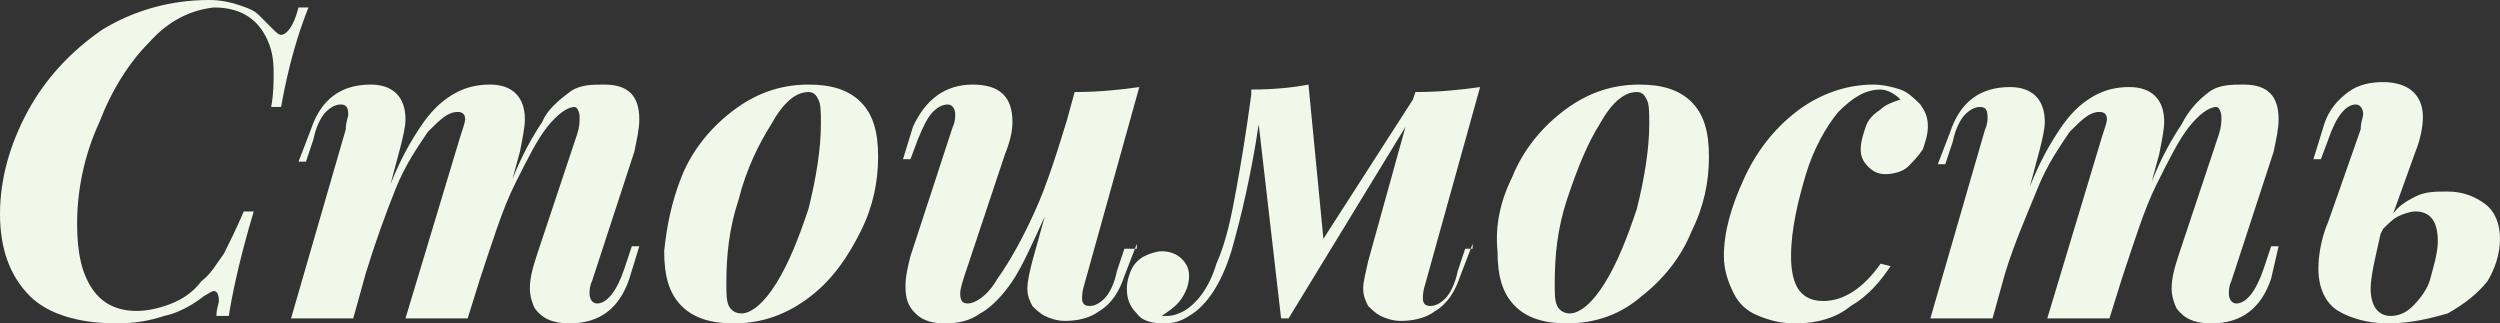 <?xml version="1.0" encoding="UTF-8"?> <!-- Generator: Adobe Illustrator 24.0.0, SVG Export Plug-In . SVG Version: 6.00 Build 0) --> <svg xmlns="http://www.w3.org/2000/svg" xmlns:xlink="http://www.w3.org/1999/xlink" id="Слой_1" x="0px" y="0px" viewBox="0 0 100.5 13" style="enable-background:new 0 0 100.5 13;" xml:space="preserve"><rect x="0" y="0" width="100.5" height="13" fill="#333333" stroke="none"/> <style type="text/css"> .st0{fill:#F1F8EA;} </style> <g> <path class="st0" d="M11.3,4.3h-0.4C11,3.8,11,3.3,11,2.9c0-0.6-0.1-1-0.3-1.4c-0.4-0.8-1.1-1.2-2.1-1.2C7.7,0.4,6.8,0.8,6,1.7 c-0.8,0.8-1.5,1.9-2,3.2C3.4,6.2,3.1,7.6,3.1,9c0,1.2,0.2,2,0.6,2.6c0.4,0.6,1,0.9,1.8,0.9c0.4,0,0.9-0.1,1.4-0.3 c0.5-0.2,0.9-0.5,1.2-0.9C8.5,11,8.7,10.6,9,10.2c0.2-0.4,0.5-1,0.8-1.7h0.4c-0.6,2-0.9,3.5-1,4.2H8.7c0-0.3,0.1-0.5,0.1-0.6 c0-0.3-0.1-0.4-0.2-0.4c-0.1,0-0.2,0.1-0.4,0.2c-0.5,0.4-1.1,0.7-1.6,0.8C6,12.9,5.4,13,4.7,13c-1.6,0-2.8-0.4-3.5-1.1 C0.4,11.1,0,10,0,8.6c0-1.4,0.4-2.8,1.1-4.1c0.7-1.3,1.7-2.4,3-3.3C5.4,0.4,6.9,0,8.4,0c0.5,0,0.9,0.1,1.2,0.2 c0.3,0.1,0.6,0.2,0.8,0.4c0.2,0.2,0.4,0.4,0.6,0.6c0.1,0.1,0.2,0.2,0.3,0.2c0.2,0,0.5-0.3,0.7-1.1h0.4C12,1.3,11.6,2.6,11.3,4.3z"></path> <path class="st0" d="M25.3,11.2c-0.4,1.2-1.2,1.8-2.4,1.8c-0.7,0-1.1-0.2-1.4-0.6c-0.1-0.2-0.2-0.5-0.2-0.8c0-0.4,0.1-0.8,0.3-1.4 l1.6-4.8c0.1-0.3,0.1-0.5,0.1-0.7c0-0.2-0.1-0.4-0.2-0.4c-0.3,0-0.7,0.3-1.1,0.8c-0.4,0.5-0.8,1.3-1.3,2.3c-0.5,1-0.9,2.3-1.4,3.8 v0l-0.5,1.6h-2.5l2.2-7.3c0.1-0.3,0.2-0.6,0.2-0.7c0-0.2-0.1-0.3-0.3-0.3c-0.4,0-0.7,0.3-1.2,0.8c-0.4,0.6-0.9,1.3-1.3,2.3 c-0.4,1-0.8,2.1-1.2,3.4v0l-0.5,1.8h-2.5l2.2-7.6C13.9,4.9,14,4.7,14,4.6c0-0.3-0.1-0.4-0.3-0.4c-0.2,0-0.4,0.1-0.6,0.3 c-0.2,0.2-0.4,0.6-0.5,1.1l-0.3,0.9h-0.3l0.5-1.3c0.4-1.2,1.2-1.8,2.4-1.8c0.9,0,1.4,0.5,1.4,1.4c0,0.3-0.1,0.7-0.2,1.1l-0.4,1.5 c0.4-1,0.8-1.7,1.2-2.3s0.8-1,1.3-1.3c0.5-0.3,1-0.4,1.5-0.4c0.9,0,1.4,0.5,1.4,1.4c0,0.3-0.1,0.8-0.2,1.3l-0.3,1.1 c0.4-1,0.8-1.7,1.2-2.3C22,4.4,22.5,4,22.9,3.7s0.9-0.3,1.4-0.3c1,0,1.4,0.5,1.4,1.4c0,0.4-0.1,0.8-0.2,1.3l-1.7,5.2 c-0.1,0.2-0.1,0.4-0.1,0.5c0,0.2,0.1,0.4,0.3,0.4c0.4,0,0.8-0.5,1.1-1.4l0.3-0.9h0.3L25.3,11.2z"></path> <path class="st0" d="M27.4,7.1c0.4-1,1.1-1.9,2-2.6c0.9-0.7,1.9-1.1,3.1-1.1c0.9,0,1.6,0.2,2.1,0.7c0.5,0.5,0.7,1.2,0.7,2.2 c0,1-0.2,2-0.7,3s-1.1,1.9-2,2.6c-0.9,0.7-1.9,1.1-3.1,1.1c-0.9,0-1.6-0.2-2.1-0.7c-0.5-0.5-0.7-1.2-0.7-2.2 C26.8,9.1,27,8.1,27.4,7.1z M31,5C30.5,5.8,30,6.8,29.7,8c-0.4,1.2-0.5,2.3-0.5,3.4c0,0.4,0,0.7,0.1,0.9s0.3,0.3,0.5,0.3 c0.4,0,0.9-0.4,1.4-1.2c0.5-0.8,0.9-1.8,1.3-3C32.8,7.2,33,6,33,5c0-0.5,0-0.8-0.1-1c-0.1-0.2-0.2-0.3-0.4-0.3 C32,3.7,31.5,4.1,31,5z"></path> <path class="st0" d="M45.7,9.8l-0.5,1.3c-0.2,0.6-0.5,1.1-1,1.4c-0.4,0.3-0.9,0.4-1.4,0.4c-0.3,0-0.6-0.1-0.8-0.2 c-0.2-0.1-0.4-0.3-0.5-0.4c-0.1-0.2-0.2-0.4-0.2-0.7c0-0.3,0.1-0.7,0.2-1.1L42,8.7c-0.5,1.1-0.9,2-1.3,2.6 c-0.4,0.6-0.9,1.1-1.3,1.3C39,12.9,38.5,13,38,13c-0.5,0-0.9-0.1-1.2-0.4c-0.3-0.3-0.4-0.6-0.4-1.1c0-0.4,0.1-0.8,0.2-1.2l1.7-5.2 c0.1-0.2,0.1-0.4,0.1-0.5c0-0.2-0.1-0.4-0.3-0.4c-0.2,0-0.4,0.1-0.6,0.3c-0.2,0.2-0.4,0.6-0.6,1.1l-0.3,0.8h-0.3l0.4-1.3 C37.2,4,38,3.4,39.1,3.4c1.1,0,1.6,0.5,1.6,1.5c0,0.4-0.1,0.8-0.3,1.3l-1.6,4.8c-0.1,0.3-0.2,0.6-0.2,0.8c0,0.3,0.1,0.4,0.3,0.4 c0.3,0,0.8-0.3,1.2-1c0.5-0.7,1-1.6,1.5-2.7c0.5-1.1,0.9-2.4,1.3-3.7l0.3-1.1c1,0,1.9-0.1,2.6-0.2l-2.2,7.9 c-0.1,0.3-0.1,0.5-0.1,0.6c0,0.2,0.1,0.3,0.3,0.3c0.2,0,0.4-0.1,0.6-0.3c0.2-0.2,0.4-0.6,0.5-1.1l0.3-0.9H45.7z"></path> <path class="st0" d="M59.2,9.8l-0.5,1.3c-0.2,0.6-0.5,1.1-1,1.4c-0.4,0.3-0.9,0.4-1.4,0.4c-0.3,0-0.6-0.1-0.8-0.2s-0.4-0.3-0.5-0.4 c-0.1-0.2-0.2-0.4-0.2-0.7c0-0.3,0.1-0.6,0.2-1.1l1.5-5.4l-4.7,7.7h-0.3L50.6,5c-0.3,2-0.7,3.7-1.1,5.1c-0.4,1.3-1,2.2-1.7,2.6 c-0.3,0.2-0.6,0.3-1,0.3c-0.5,0-0.9-0.1-1.1-0.4c-0.3-0.3-0.4-0.6-0.4-1c0-0.3,0.1-0.6,0.2-0.8c0.1-0.2,0.3-0.4,0.5-0.5 c0.2-0.1,0.5-0.2,0.7-0.2c0.3,0,0.6,0.1,0.8,0.3s0.3,0.4,0.3,0.7c0,0.3-0.1,0.6-0.3,0.9c-0.2,0.3-0.5,0.5-0.8,0.7c0,0,0.1,0,0.2,0 c0.3,0,0.5-0.1,0.7-0.2c0.5-0.3,1-0.9,1.3-1.9c0.4-0.9,0.6-1.9,0.8-3c0.2-1.1,0.4-2.3,0.6-3.8l0-0.2c1,0,1.8-0.1,2.3-0.2l0.6,6.2 L56.8,4l0.1-0.3c1,0,1.9-0.1,2.6-0.2l-2.2,7.9c-0.1,0.3-0.1,0.5-0.1,0.6c0,0.2,0.1,0.3,0.3,0.3c0.2,0,0.4-0.1,0.6-0.3 c0.2-0.2,0.4-0.6,0.5-1.1l0.3-0.9H59.2z"></path> <path class="st0" d="M60.8,7.1c0.4-1,1.1-1.9,2-2.6c0.9-0.7,1.9-1.1,3.1-1.1c0.9,0,1.6,0.2,2.1,0.7c0.5,0.5,0.7,1.2,0.7,2.2 c0,1-0.2,2-0.7,3c-0.4,1-1.1,1.9-2,2.6C65.2,12.6,64.2,13,63,13c-0.9,0-1.6-0.2-2.1-0.7c-0.5-0.5-0.7-1.2-0.7-2.2 C60.1,9.1,60.3,8.1,60.8,7.1z M64.3,5C63.8,5.8,63.4,6.8,63,8c-0.4,1.2-0.5,2.3-0.5,3.4c0,0.4,0,0.7,0.1,0.9s0.3,0.3,0.5,0.3 c0.4,0,0.9-0.4,1.4-1.2c0.5-0.8,0.9-1.8,1.3-3C66.1,7.2,66.3,6,66.3,5c0-0.5,0-0.8-0.1-1c-0.1-0.2-0.2-0.3-0.4-0.3 C65.3,3.7,64.8,4.1,64.3,5z"></path> <path class="st0" d="M74.4,12.3C73.8,12.8,73,13,72.2,13c-0.6,0-1-0.1-1.5-0.3s-0.8-0.5-1-0.9c-0.2-0.4-0.4-0.9-0.4-1.5 c0-1,0.3-2,0.8-3.1c0.5-1.1,1.2-2,2.1-2.7c0.9-0.7,2-1.1,3.1-1.1c0.4,0,0.8,0.1,1.1,0.2c0.3,0.1,0.6,0.4,0.8,0.6 c0.2,0.3,0.3,0.5,0.3,0.9c0,0.3-0.1,0.6-0.2,0.9c-0.2,0.3-0.4,0.5-0.6,0.7S76.1,7,75.8,7c-0.3,0-0.5-0.1-0.7-0.3 c-0.2-0.2-0.3-0.4-0.3-0.7c0-0.3,0.1-0.6,0.2-0.9c0.1-0.3,0.3-0.5,0.6-0.7c0.2-0.2,0.5-0.3,0.8-0.4c-0.2-0.2-0.5-0.4-0.8-0.4 c-0.6,0-1.1,0.3-1.7,0.9c-0.5,0.6-1,1.5-1.3,2.5S72,9.2,72,10.3c0,1.2,0.4,1.8,1.3,1.8c0.8,0,1.6-0.5,2.3-1.5l0.4,0.1 C75.6,11.3,75.1,11.9,74.4,12.3z"></path> <path class="st0" d="M91.3,11.2c-0.4,1.2-1.2,1.8-2.4,1.8c-0.7,0-1.1-0.2-1.4-0.6c-0.1-0.2-0.2-0.5-0.2-0.8c0-0.4,0.1-0.8,0.3-1.4 l1.6-4.8c0.1-0.3,0.1-0.5,0.1-0.7c0-0.2-0.1-0.4-0.2-0.4c-0.3,0-0.7,0.3-1.1,0.8c-0.4,0.5-0.8,1.3-1.3,2.3c-0.5,1-0.9,2.3-1.4,3.8 v0l-0.5,1.6h-2.5l2.2-7.3c0.1-0.3,0.2-0.6,0.2-0.7c0-0.2-0.1-0.3-0.3-0.3c-0.4,0-0.7,0.3-1.2,0.8c-0.4,0.6-0.9,1.3-1.3,2.3 S81,9.7,80.6,11v0l-0.5,1.8h-2.5l2.2-7.6c0.1-0.2,0.1-0.4,0.1-0.5c0-0.3-0.1-0.4-0.3-0.4c-0.2,0-0.4,0.1-0.6,0.3 c-0.2,0.2-0.4,0.6-0.5,1.1l-0.3,0.9h-0.3l0.5-1.3c0.4-1.2,1.2-1.8,2.4-1.8c0.9,0,1.4,0.5,1.4,1.4c0,0.3-0.1,0.7-0.2,1.1l-0.4,1.5 c0.4-1,0.8-1.7,1.2-2.3s0.8-1,1.3-1.3c0.5-0.3,1-0.4,1.5-0.4c0.9,0,1.4,0.5,1.4,1.4c0,0.3-0.1,0.8-0.2,1.3l-0.3,1.1 c0.4-1,0.8-1.7,1.2-2.3C88,4.4,88.4,4,88.8,3.7s0.9-0.3,1.4-0.3c1,0,1.4,0.5,1.4,1.4c0,0.4-0.1,0.8-0.2,1.3l-1.7,5.2 c-0.1,0.2-0.1,0.4-0.1,0.5c0,0.2,0.1,0.4,0.3,0.4c0.4,0,0.8-0.5,1.1-1.4l0.3-0.9h0.3L91.3,11.2z"></path> <path class="st0" d="M97.1,7.9c0.4-0.2,0.8-0.2,1.3-0.2c0.6,0,1.1,0.2,1.5,0.5s0.6,0.8,0.6,1.4c0,0.6-0.2,1.2-0.5,1.7 c-0.4,0.5-0.9,0.9-1.6,1.3C97.7,12.8,96.9,13,96,13c-0.8,0-1.5-0.2-2-0.5c-0.5-0.3-0.8-0.9-0.8-1.7c0-0.5,0.1-1.2,0.4-1.9l1.3-3.7 C94.9,4.9,95,4.7,95,4.6c0-0.2-0.1-0.4-0.3-0.4c-0.4,0-0.8,0.5-1.1,1.4l-0.3,0.8h-0.3l0.4-1.3c0.2-0.7,0.6-1.1,1-1.4 c0.4-0.3,0.9-0.4,1.4-0.4c1,0,1.6,0.5,1.6,1.4c0,0.4-0.1,0.9-0.3,1.4l-0.9,2.5C96.4,8.3,96.7,8.1,97.1,7.9z M95.3,11.6 c0,0.7,0.3,1.1,0.8,1.1c0.3,0,0.6-0.1,0.9-0.4c0.3-0.3,0.6-0.7,0.7-1.1s0.3-1,0.3-1.5c0-0.8-0.3-1.2-0.9-1.2 c-0.2,0-0.5,0.1-0.7,0.2c-0.2,0.1-0.4,0.3-0.6,0.5l-0.1,0.2C95.5,10.3,95.3,11.1,95.3,11.6z"></path> </g> </svg> 